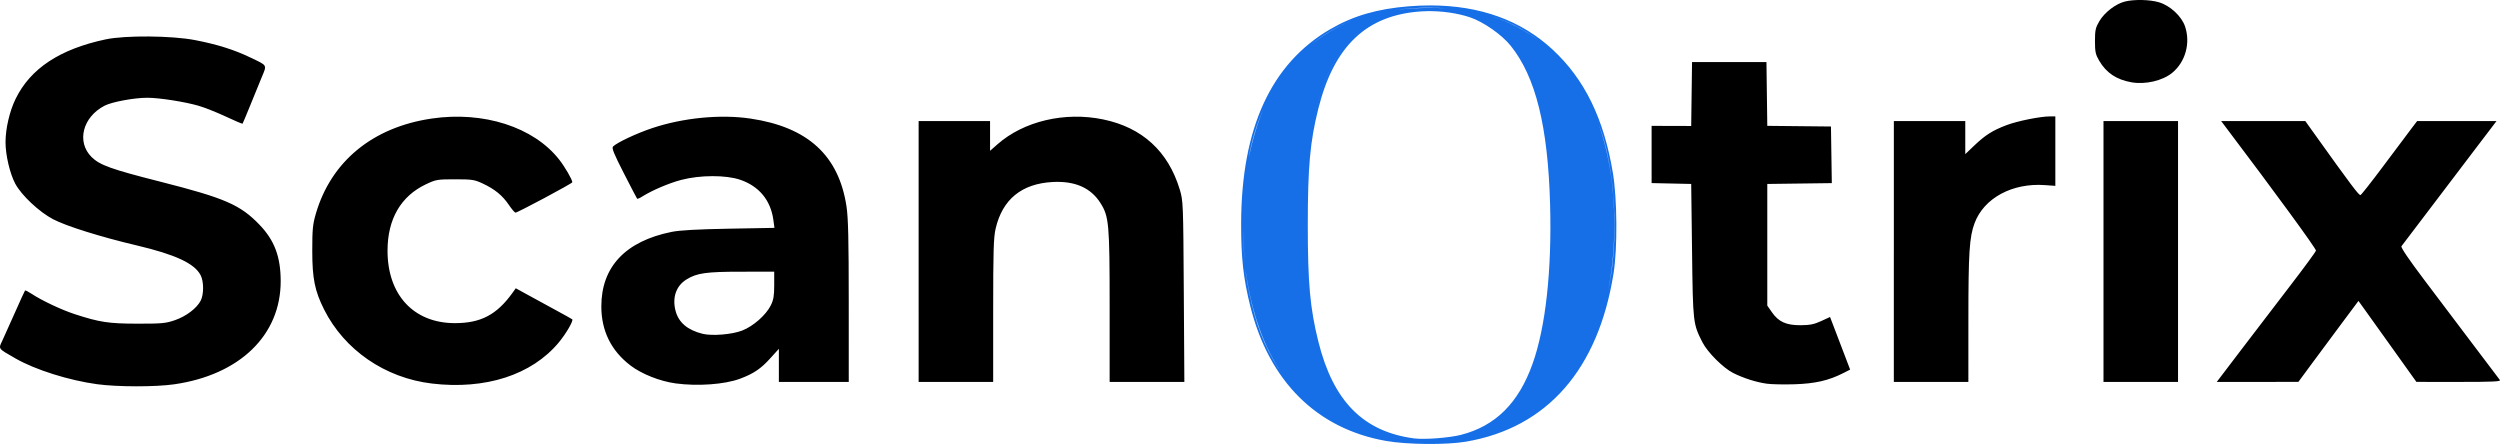 <?xml version="1.0" encoding="UTF-8" standalone="no"?>
<svg
   width="425.95mm"
   height="75.643mm"
   viewBox="0 0 425.95 75.643"
   version="1.1"
   id="svg5"
   xml:space="preserve"
   xmlns="http://www.w3.org/2000/svg"
   xmlns:svg="http://www.w3.org/2000/svg"><defs
     id="defs2" /><g
     id="layer1"
     transform="translate(219.524,-113.058)"><g
       id="g5437"
       style="display:inline"><path
         id="path5447"
         style="display:inline;fill:#166fe7;fill-opacity:1;stroke-width:1"
         d="m 24.207,113.982 c -1.205,-10e-4 -2.441,0.049 -3.705,0.15 -5.357,0.43 -9.431,1.613 -13.329,3.871 -10.128,5.866 -15.204,16.911 -15.233,33.144 -0.01,5.872 0.378,9.359 1.569,14.108 3.208,12.789 11.335,20.853 23.106,22.927 3.615,0.637 10.295,0.699 13.643,0.126 13.823,-2.365 22.534,-12.307 25.14,-28.695 0.678,-4.263 0.622,-12.625 -0.114,-17.066 -1.538,-9.276 -4.804,-15.968 -10.267,-21.034 -5.388,-4.997 -12.372,-7.521 -20.81,-7.531 z m -0.29,0.387 c 1.178,-0.001 2.351,0.049 3.505,0.14 -1.576,-0.107 -3.261,-0.13 -5.101,-0.069 -1.652,0.054 -3.179,0.18 -4.621,0.375 2.009,-0.29 4.116,-0.443 6.218,-0.445 z m -0.299,0.59 c 2.483,-0.044 5.138,0.329 7.276,1.036 2.289,0.757 5.429,2.944 6.963,4.848 4.269,5.3 6.366,13.749 6.726,27.109 0.302,11.216 -0.76,20.844 -2.988,27.09 -2.391,6.702 -6.324,10.602 -12.205,12.107 -2.011,0.514 -6.254,0.834 -7.995,0.602 C 12.745,186.598 7.63,181.421 5.096,171.254 3.685,165.593 3.297,161.316 3.297,151.41 3.296,141.492 3.687,137.173 5.092,131.567 7.771,120.883 13.31,115.633 22.567,115.003 c 0.346,-0.024 0.697,-0.038 1.052,-0.044 z m -6.061,0.549 c -0.263,0.088 -0.51,0.178 -0.756,0.269 0.248,-0.093 0.5,-0.183 0.756,-0.269 z m 16.552,0.153 c 3.049,0.881 5.863,2.29 8.378,4.164 -1.473,-1.075 -3.063,-2.014 -4.771,-2.802 -1.178,-0.544 -2.37,-0.994 -3.606,-1.362 z m -21.744,0.346 c -0.285,0.094 -0.569,0.189 -0.849,0.291 0.117,-0.043 0.234,-0.086 0.351,-0.127 0.163,-0.057 0.33,-0.111 0.497,-0.165 z m -0.882,0.304 c -2.43,0.897 -4.66,2.142 -6.9,3.803 -0.266,0.197 -0.526,0.4 -0.783,0.607 2.298,-1.893 4.893,-3.393 7.684,-4.41 z m 0.802,1.949 c -0.018,0.015 -0.037,0.029 -0.055,0.043 0.018,-0.014 0.037,-0.029 0.055,-0.043 z m -0.413,0.334 c -0.205,0.173 -0.41,0.349 -0.617,0.538 -0.123,0.112 -0.244,0.227 -0.364,0.343 -3.23,3.145 -5.402,7.931 -6.742,14.902 1.324,-6.912 3.464,-11.707 6.742,-14.902 0.316,-0.308 0.643,-0.603 0.981,-0.882 z m 31.115,12.68 c 0.133,0.527 0.261,1.068 0.383,1.625 -0.122,-0.556 -0.25,-1.098 -0.383,-1.625 z m -47.226,0.338 c -1.055,2.478 -1.894,5.241 -2.532,8.311 0.538,-3.008 1.355,-5.646 2.532,-8.311 z m 56.638,1.4 c 0.013,0.032 0.026,0.064 0.039,0.096 -0.013,-0.032 -0.026,-0.064 -0.039,-0.096 z m 0.139,0.352 c 0.475,1.201 0.898,2.447 1.261,3.738 1.774,6.309 2.256,15.628 1.175,22.713 -0.181,1.187 -0.402,2.336 -0.653,3.456 0.793,-3.638 1.202,-7.619 1.201,-11.91 -0.003,-6.842 -1.018,-12.878 -2.984,-17.998 z m -48.406,1.103 c -0.082,0.432 -0.161,0.875 -0.237,1.324 0.076,-0.449 0.155,-0.891 0.237,-1.324 z m -0.298,1.688 c -0.08,0.489 -0.158,0.985 -0.231,1.494 0.073,-0.509 0.151,-1.005 0.231,-1.494 z m 40.925,8.372 c 0.024,1.149 0.036,2.504 0.042,4.16 -0.005,-1.656 -0.018,-3.011 -0.042,-4.16 z m -52.42,7.357 c 0.003,2.37 0.079,4.633 0.237,6.252 -0.185,-1.868 -0.253,-3.846 -0.237,-6.252 z m 0.24,6.29 c 0.028,0.278 0.058,0.538 0.09,0.775 1.007,7.361 3.153,13.375 6.407,18.012 -2.407,-3.358 -4.202,-7.4 -5.315,-12.074 -0.588,-2.471 -0.964,-4.527 -1.182,-6.714 z m 50.208,24.521 c -0.056,0.042 -0.112,0.084 -0.167,0.125 0.056,-0.042 0.112,-0.083 0.167,-0.125 z m -0.475,0.351 c -0.098,0.071 -0.198,0.14 -0.297,0.21 0.099,-0.069 0.199,-0.139 0.297,-0.21 z m -0.498,0.35 c -0.752,0.516 -1.533,0.994 -2.341,1.433 -0.51,0.278 -1.032,0.538 -1.564,0.784 0.532,-0.247 1.054,-0.507 1.564,-0.784 0.809,-0.44 1.589,-0.918 2.341,-1.433 z m -4.556,2.51 c -0.105,0.046 -0.209,0.093 -0.315,0.137 0.106,-0.044 0.21,-0.091 0.315,-0.137 z m -1.167,0.476 c -0.12,0.046 -0.24,0.091 -0.361,0.135 0.121,-0.044 0.241,-0.09 0.361,-0.135 z m -1.236,0.441 c -0.107,0.035 -0.215,0.069 -0.323,0.103 0.108,-0.034 0.216,-0.068 0.323,-0.103 z m -1.141,0.352 c -0.073,0.021 -0.144,0.044 -0.217,0.064 0.073,-0.02 0.144,-0.043 0.217,-0.064 z m -1.232,0.328 c -0.089,0.022 -0.177,0.044 -0.266,0.065 0.089,-0.021 0.178,-0.043 0.266,-0.065 z m -17.189,0.08 c 0.069,0.015 0.139,0.029 0.208,0.044 -0.069,-0.015 -0.139,-0.029 -0.208,-0.044 z m 15.869,0.214 c -0.074,0.015 -0.149,0.029 -0.224,0.043 0.075,-0.014 0.149,-0.029 0.224,-0.043 z m -14.764,0.018 c 0.392,0.075 0.787,0.145 1.188,0.208 -0.4,-0.062 -0.796,-0.132 -1.188,-0.208 z" /></g><g
       id="g401"
       style="display:inline"><path
         style="display:inline;fill:#000000;fill-opacity:1;stroke-width:1"
         d="m -202.983,178.519 c -4.833,-0.662 -10.54,-2.463 -13.88,-4.38 -3.076,-1.765 -2.948,-1.59 -2.251,-3.072 0.328,-0.698 1.307,-2.876 2.176,-4.84 0.869,-1.965 1.625,-3.619 1.682,-3.677 0.056,-0.058 0.562,0.199 1.124,0.571 1.716,1.136 5.093,2.729 7.324,3.456 4.268,1.39 5.788,1.621 10.716,1.628 4.146,0.006 4.813,-0.057 6.379,-0.598 1.912,-0.661 3.712,-2.024 4.381,-3.318 0.552,-1.067 0.548,-3.265 -0.007,-4.338 -1.038,-2.008 -4.267,-3.514 -10.886,-5.078 -6.161,-1.456 -11.991,-3.28 -14.24,-4.456 -2.378,-1.243 -5.413,-4.093 -6.462,-6.067 -0.915,-1.722 -1.655,-4.88 -1.655,-7.06 0,-2.311 0.688,-5.274 1.712,-7.374 2.527,-5.182 7.527,-8.487 15.354,-10.15 3.328,-0.707 11.254,-0.643 15.214,0.123 3.778,0.731 6.649,1.632 9.393,2.948 3.035,1.456 2.884,1.188 1.951,3.45 -0.447,1.085 -1.343,3.278 -1.99,4.873 -0.647,1.595 -1.211,2.935 -1.254,2.978 -0.043,0.043 -1.317,-0.502 -2.832,-1.211 -1.515,-0.709 -3.588,-1.533 -4.607,-1.833 -2.355,-0.692 -6.738,-1.38 -8.794,-1.38 -2.209,0 -5.989,0.699 -7.244,1.339 -3.759,1.918 -4.849,6.177 -2.242,8.759 1.39,1.377 3.318,2.069 11.666,4.188 11.06,2.809 13.67,3.941 16.947,7.351 2.551,2.654 3.599,5.438 3.609,9.584 0.022,9.226 -6.981,16.009 -18.175,17.605 -3.219,0.459 -9.679,0.448 -13.108,-0.021 z m 57.028,-0.117 c -7.958,-0.946 -14.893,-5.716 -18.355,-12.624 -1.586,-3.165 -2.01,-5.277 -2.01,-10.001 7.9e-4,-3.665 0.084,-4.518 0.622,-6.35 2.61,-8.888 9.681,-14.688 19.71,-16.169 8.836,-1.304 17.374,1.437 21.726,6.977 0.991,1.262 2.25,3.43 2.25,3.876 0,0.197 -9.339,5.187 -9.688,5.177 -0.128,-0.004 -0.638,-0.603 -1.132,-1.331 -1.09,-1.607 -2.387,-2.667 -4.437,-3.627 -1.413,-0.662 -1.813,-0.723 -4.719,-0.723 -3.025,0 -3.26,0.04 -4.967,0.849 -4.286,2.03 -6.542,5.935 -6.542,11.322 0,7.518 4.456,12.321 11.443,12.336 4.442,0.01 7.168,-1.424 9.868,-5.187 l 0.541,-0.754 1.84,1.011 c 1.012,0.556 3.15,1.723 4.75,2.592 1.601,0.869 2.963,1.627 3.026,1.684 0.247,0.221 -1.054,2.46 -2.296,3.952 -4.603,5.529 -12.493,8.079 -21.633,6.992 z m 41.54,-0.021 c -2.665,-0.36 -5.784,-1.598 -7.682,-3.046 -3.292,-2.513 -4.961,-5.882 -4.972,-10.033 -0.018,-6.768 4.106,-11.147 11.992,-12.738 1.372,-0.277 4.38,-0.444 9.744,-0.541 l 7.76,-0.141 -0.186,-1.36 c -0.458,-3.339 -2.433,-5.735 -5.63,-6.83 -2.45,-0.839 -6.871,-0.828 -10.1,0.026 -2.096,0.554 -5.007,1.802 -6.666,2.859 -0.392,0.25 -0.761,0.398 -0.821,0.329 -0.059,-0.069 -1.079,-2.025 -2.266,-4.347 -1.725,-3.375 -2.091,-4.287 -1.825,-4.546 0.709,-0.691 4.002,-2.235 6.67,-3.128 5.261,-1.76 11.623,-2.38 16.713,-1.628 9.787,1.446 15.074,6.28 16.387,14.979 0.292,1.934 0.38,5.67 0.381,16.206 l 0.002,13.692 h -5.953 -5.953 v -2.823 -2.823 l -1.481,1.637 c -1.6,1.769 -2.848,2.608 -5.152,3.464 -2.608,0.97 -7.199,1.302 -10.961,0.793 z m 11.343,-9.002 c 1.877,-0.729 4.049,-2.637 4.867,-4.275 0.475,-0.951 0.591,-1.633 0.591,-3.47 v -2.286 l -5.622,0.003 c -5.991,0.003 -7.556,0.225 -9.333,1.324 -1.75,1.081 -2.444,3.07 -1.859,5.325 0.516,1.99 2.019,3.279 4.574,3.924 1.618,0.409 5.034,0.133 6.783,-0.546 z m 174.521,9.045 c -1.784,-0.253 -3.921,-0.937 -5.675,-1.816 -1.684,-0.844 -4.377,-3.533 -5.235,-5.228 -1.609,-3.178 -1.619,-3.259 -1.773,-15.603 l -0.143,-11.377 -3.373,-0.074 -3.373,-0.074 v -4.874 -4.874 l 3.373,0.009 3.373,0.009 0.072,-5.446 0.072,-5.446 h 6.339 6.339 l 0.072,5.435 0.072,5.435 5.424,0.056 5.424,0.056 0.072,4.823 0.072,4.823 -5.496,0.071 -5.496,0.071 v 10.363 10.363 l 0.799,1.147 c 1.131,1.624 2.432,2.208 4.89,2.194 1.569,-0.009 2.301,-0.157 3.493,-0.707 l 1.509,-0.696 0.93,2.427 c 0.512,1.335 1.282,3.352 1.712,4.484 l 0.782,2.057 -1.236,0.625 c -2.455,1.242 -4.743,1.761 -8.247,1.872 -1.819,0.058 -3.965,0.011 -4.768,-0.103 z M -63.008,155.908 v -22.225 h 6.085 6.085 v 2.536 2.536 l 1.257,-1.107 c 4.483,-3.947 11.465,-5.594 17.999,-4.246 6.655,1.373 11.089,5.423 13.058,11.926 0.588,1.942 0.601,2.275 0.695,17.392 l 0.095,15.412 h -6.365 -6.365 v -12.846 c 0,-14.134 -0.107,-15.336 -1.574,-17.65 -1.633,-2.575 -4.313,-3.759 -8.083,-3.57 -5.318,0.267 -8.61,2.947 -9.769,7.955 -0.348,1.502 -0.417,3.827 -0.417,13.957 v 12.154 h -6.35 -6.35 z m 166.158,0 v -22.225 h 6.085 6.085 v 2.818 2.818 l 1.521,-1.451 c 1.881,-1.794 3.11,-2.573 5.49,-3.481 1.86,-0.71 5.78,-1.499 7.443,-1.499 h 0.891 v 5.918 5.918 l -1.787,-0.128 c -5.552,-0.397 -10.376,2.213 -11.971,6.476 -0.886,2.368 -1.055,4.987 -1.057,16.411 l -0.003,10.649 h -6.35 -6.35 v -22.225 z m 35.719,0 v -22.225 h 6.35 6.35 v 22.225 22.225 h -6.35 -6.35 z m 23.474,16.735 c 2.297,-3.02 6.082,-7.968 8.409,-10.997 2.328,-3.029 4.271,-5.678 4.318,-5.888 0.067,-0.297 -6.957,-9.906 -15.506,-21.215 l -0.65,-0.86 h 7.169 7.169 l 1.527,2.136 c 6.266,8.764 7.611,10.552 7.877,10.472 0.146,-0.044 1.901,-2.274 3.902,-4.955 2,-2.681 4.113,-5.5 4.695,-6.264 l 1.058,-1.389 h 6.762 6.762 l -3.673,4.829 c -2.02,2.656 -5.612,7.388 -7.983,10.517 -2.371,3.129 -4.414,5.819 -4.542,5.979 -0.149,0.187 1.26,2.265 3.946,5.821 2.297,3.042 6.064,8.031 8.37,11.087 2.306,3.056 4.31,5.705 4.453,5.887 0.207,0.263 -1.226,0.33 -6.982,0.327 l -7.242,-0.004 -3.704,-5.185 c -2.037,-2.852 -4.258,-5.956 -4.935,-6.898 l -1.231,-1.714 -2.87,3.847 c -1.578,2.116 -3.882,5.22 -5.119,6.898 l -2.249,3.05 -6.954,0.005 -6.954,0.005 4.177,-5.49 z m -18.712,-45.565 c -2.562,-0.456 -4.278,-1.604 -5.494,-3.676 -0.623,-1.061 -0.721,-1.518 -0.721,-3.346 0,-1.843 0.096,-2.28 0.743,-3.383 0.874,-1.488 2.77,-2.954 4.333,-3.348 1.586,-0.401 4.262,-0.346 5.828,0.119 1.913,0.568 3.872,2.39 4.454,4.142 0.941,2.834 0.054,6.023 -2.189,7.872 -1.645,1.356 -4.585,2.04 -6.954,1.619 z"
         id="path403" /></g></g></svg>
